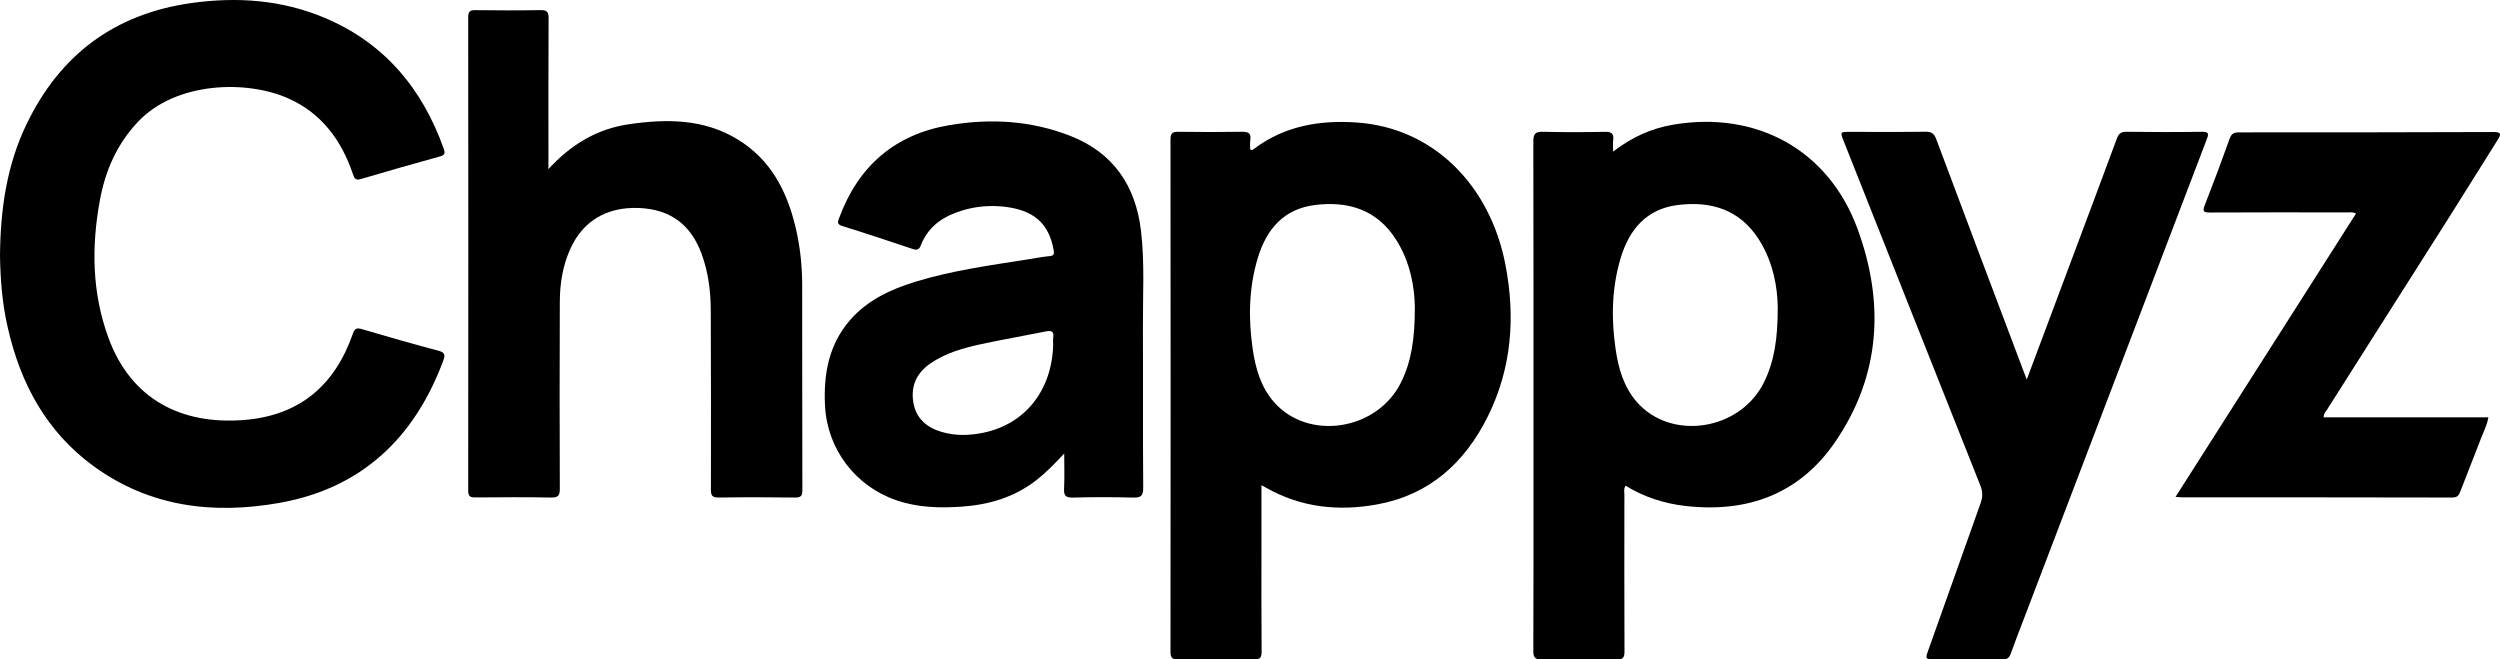 <svg
        width="254"
        height="67"
        viewBox="0 0 254 67"
        fill="none"
        xmlns="http://www.w3.org/2000/svg"
>
    <path
            d="M128.164 49.296C128.164 51.383 128.164 53.329 128.164 55.28C128.164 58.908 128.149 62.537 128.179 66.171C128.184 66.777 128.068 67.01 127.389 67C124.835 66.959 122.276 66.964 119.723 66.995C119.145 67 118.922 66.883 118.922 66.247C118.938 48.882 118.938 31.522 118.922 14.157C118.922 13.53 119.13 13.384 119.718 13.389C121.866 13.419 124.014 13.424 126.162 13.389C126.811 13.379 127.14 13.51 127.029 14.228C126.983 14.546 127.019 14.875 127.019 15.178C127.242 15.325 127.353 15.163 127.475 15.072C130.56 12.787 134.071 12.191 137.81 12.444C145.648 12.969 151.374 18.832 152.939 26.827C153.983 32.164 153.608 37.404 151.146 42.342C148.81 47.027 145.218 50.282 139.923 51.247C136.007 51.965 132.187 51.57 128.645 49.559C128.534 49.493 128.417 49.433 128.164 49.296ZM143.748 31.219C143.728 29.288 143.323 26.66 141.823 24.32C139.898 21.313 137.005 20.414 133.636 20.823C130.449 21.212 128.681 23.269 127.794 26.2C126.877 29.238 126.821 32.331 127.272 35.444C127.561 37.42 128.088 39.315 129.446 40.861C132.931 44.829 139.918 43.747 142.34 38.86C143.409 36.702 143.748 34.382 143.748 31.219Z"
            fill="black"
    />
    <path
            d="M163.893 15.4C165.813 13.925 167.789 13.04 169.998 12.666C178.439 11.236 185.755 15.203 188.709 23.208C191.486 30.728 191.085 38.153 186.444 44.914C182.827 50.186 177.568 52.121 171.265 51.409C169.081 51.161 167.039 50.504 165.16 49.347C164.947 49.68 165.038 49.978 165.038 50.261C165.033 55.573 165.023 60.879 165.048 66.191C165.053 66.833 164.881 67.01 164.238 67C161.709 66.964 159.181 66.964 156.653 67C155.984 67.01 155.787 66.833 155.787 66.151C155.812 59.515 155.802 52.879 155.802 46.244C155.802 35.626 155.812 25.008 155.787 14.389C155.787 13.616 155.969 13.369 156.77 13.389C158.862 13.444 160.955 13.434 163.047 13.394C163.726 13.379 163.994 13.571 163.898 14.253C163.853 14.556 163.893 14.885 163.893 15.4ZM180.618 31.203C180.598 29.293 180.192 26.665 178.698 24.325C176.752 21.283 173.824 20.398 170.434 20.833C167.288 21.237 165.545 23.299 164.668 26.19C163.751 29.227 163.69 32.32 164.141 35.434C164.425 37.41 164.957 39.305 166.315 40.856C169.796 44.824 176.787 43.747 179.209 38.865C180.278 36.707 180.623 34.387 180.618 31.203Z"
            fill="black"
    />
    <path
            d="M0 26.018C0.041 21.202 0.699 16.755 2.706 12.601C6.095 5.561 11.648 1.406 19.44 0.31C24.071 -0.342 28.621 -0.019 32.958 1.8C39.068 4.363 42.919 9.017 45.102 15.158C45.255 15.587 45.148 15.769 44.717 15.89C42.027 16.639 39.342 17.392 36.667 18.19C36.074 18.367 35.988 18.069 35.846 17.654C34.686 14.263 32.705 11.544 29.351 10.023C25.155 8.118 17.849 8.234 13.938 12.459C11.856 14.703 10.695 17.371 10.153 20.323C9.277 25.058 9.343 29.758 11.02 34.327C13.34 40.644 18.488 43.151 24.74 42.676C30.43 42.241 34.022 39.158 35.856 33.892C36.044 33.351 36.261 33.291 36.793 33.447C39.367 34.211 41.946 34.943 44.54 35.631C45.184 35.803 45.26 36.035 45.042 36.621C42.133 44.46 36.773 49.599 28.408 51.09C21.695 52.288 15.23 51.52 9.53 47.376C4.707 43.868 2.077 38.966 0.785 33.266C0.208 30.794 0.041 28.282 0 26.018Z"
            fill="black"
    />
    <path
            d="M55.717 17.184C58.063 14.622 60.733 13.075 63.935 12.616C67.725 12.07 71.474 12.065 74.909 14.142C78.299 16.194 79.95 19.398 80.832 23.097C81.283 24.997 81.496 26.938 81.501 28.889C81.511 35.848 81.501 42.812 81.521 49.771C81.521 50.362 81.399 50.56 80.766 50.55C78.182 50.514 75.603 50.509 73.019 50.55C72.33 50.56 72.224 50.312 72.229 49.711C72.239 43.646 72.239 37.576 72.214 31.512C72.204 29.556 71.96 27.631 71.276 25.776C70.172 22.789 68.074 21.253 64.892 21.131C61.62 21.01 59.193 22.471 57.921 25.336C57.171 27.024 56.887 28.813 56.877 30.632C56.852 36.97 56.852 43.307 56.877 49.645C56.882 50.352 56.72 50.56 55.986 50.55C53.432 50.499 50.873 50.519 48.32 50.539C47.783 50.544 47.565 50.448 47.57 49.842C47.585 33.806 47.585 17.776 47.57 1.74C47.57 1.143 47.778 1.022 48.32 1.032C50.524 1.058 52.723 1.068 54.926 1.027C55.57 1.017 55.742 1.214 55.737 1.846C55.712 6.586 55.722 11.327 55.722 16.062C55.717 16.36 55.717 16.654 55.717 17.184Z"
            fill="black"
    />
    <path
            d="M108.125 46.072C107.137 47.138 106.271 48.023 105.293 48.786C103.049 50.534 100.444 51.292 97.658 51.479C95.428 51.631 93.204 51.565 91.056 50.822C86.901 49.387 84.039 45.627 83.821 41.22C83.664 38.056 84.181 35.059 86.334 32.558C88.118 30.486 90.499 29.394 93.047 28.611C96.796 27.464 100.672 26.948 104.528 26.337C105.222 26.226 105.921 26.089 106.621 26.023C107.071 25.983 107.127 25.831 107.051 25.407C106.56 22.627 104.949 21.258 101.762 20.975C100.14 20.833 98.57 21.045 97.045 21.632C95.413 22.253 94.192 23.284 93.554 24.932C93.392 25.346 93.179 25.447 92.758 25.306C90.367 24.507 87.976 23.709 85.569 22.961C84.966 22.774 85.138 22.481 85.27 22.117C87.21 16.881 90.899 13.657 96.447 12.717C100.612 12.009 104.746 12.247 108.713 13.793C113.121 15.506 115.391 18.887 115.928 23.471C116.308 26.706 116.105 29.965 116.12 33.215C116.146 38.658 116.105 44.106 116.151 49.549C116.156 50.403 115.902 50.575 115.107 50.554C113.07 50.499 111.028 50.499 108.992 50.554C108.237 50.575 108.075 50.322 108.11 49.635C108.166 48.528 108.125 47.416 108.125 46.072ZM107 35.049C107 34.807 106.97 34.559 107.006 34.322C107.092 33.74 106.904 33.543 106.301 33.665C104.123 34.104 101.934 34.483 99.76 34.948C97.906 35.348 96.072 35.848 94.481 36.96C93.098 37.925 92.52 39.259 92.799 40.902C93.073 42.514 94.152 43.439 95.672 43.883C97.06 44.293 98.474 44.258 99.867 43.974C104.153 43.105 106.874 39.663 107 35.049Z"
            fill="black"
    />
    <path
            d="M205.92 38.557C207.562 34.175 209.142 29.955 210.723 25.73C212.172 21.859 213.626 17.988 215.06 14.111C215.243 13.621 215.445 13.379 216.033 13.389C218.586 13.424 221.145 13.429 223.699 13.389C224.408 13.379 224.433 13.571 224.205 14.157C218.044 30.284 211.899 46.42 205.748 62.552C205.256 63.841 204.75 65.125 204.289 66.418C204.137 66.843 203.929 66.995 203.468 66.989C201.076 66.964 198.685 66.964 196.294 66.989C195.691 66.995 195.635 66.848 195.827 66.307C197.641 61.248 199.42 56.174 201.234 51.11C201.456 50.484 201.451 49.953 201.203 49.326C196.557 37.652 191.931 25.968 187.3 14.288C186.951 13.399 186.951 13.399 187.949 13.399C190.503 13.399 193.061 13.419 195.615 13.384C196.228 13.374 196.501 13.556 196.724 14.142C199.673 22.036 202.657 29.925 205.631 37.809C205.702 38.016 205.783 38.213 205.92 38.557Z"
            fill="black"
    />
    <path
            d="M221.034 50.484C227.195 40.816 233.274 31.264 239.37 21.697C238.995 21.51 238.696 21.581 238.402 21.581C233.781 21.576 229.155 21.566 224.535 21.591C223.866 21.596 223.759 21.465 224.008 20.838C224.884 18.599 225.725 16.345 226.536 14.081C226.718 13.581 226.967 13.449 227.478 13.449C236.097 13.454 244.715 13.444 253.338 13.414C254.002 13.414 254.184 13.55 253.804 14.147C252.147 16.78 250.506 19.428 248.839 22.061C244.72 28.56 240.591 35.049 236.471 41.549C236.319 41.791 236.081 41.998 236.081 42.398C241.655 42.398 247.213 42.398 252.821 42.398C252.69 43.176 252.355 43.798 252.107 44.444C251.403 46.289 250.663 48.118 249.959 49.958C249.807 50.357 249.634 50.549 249.153 50.549C239.988 50.529 230.827 50.529 221.662 50.529C221.53 50.529 221.398 50.509 221.034 50.484Z"
            fill="black"
    />
</svg>

